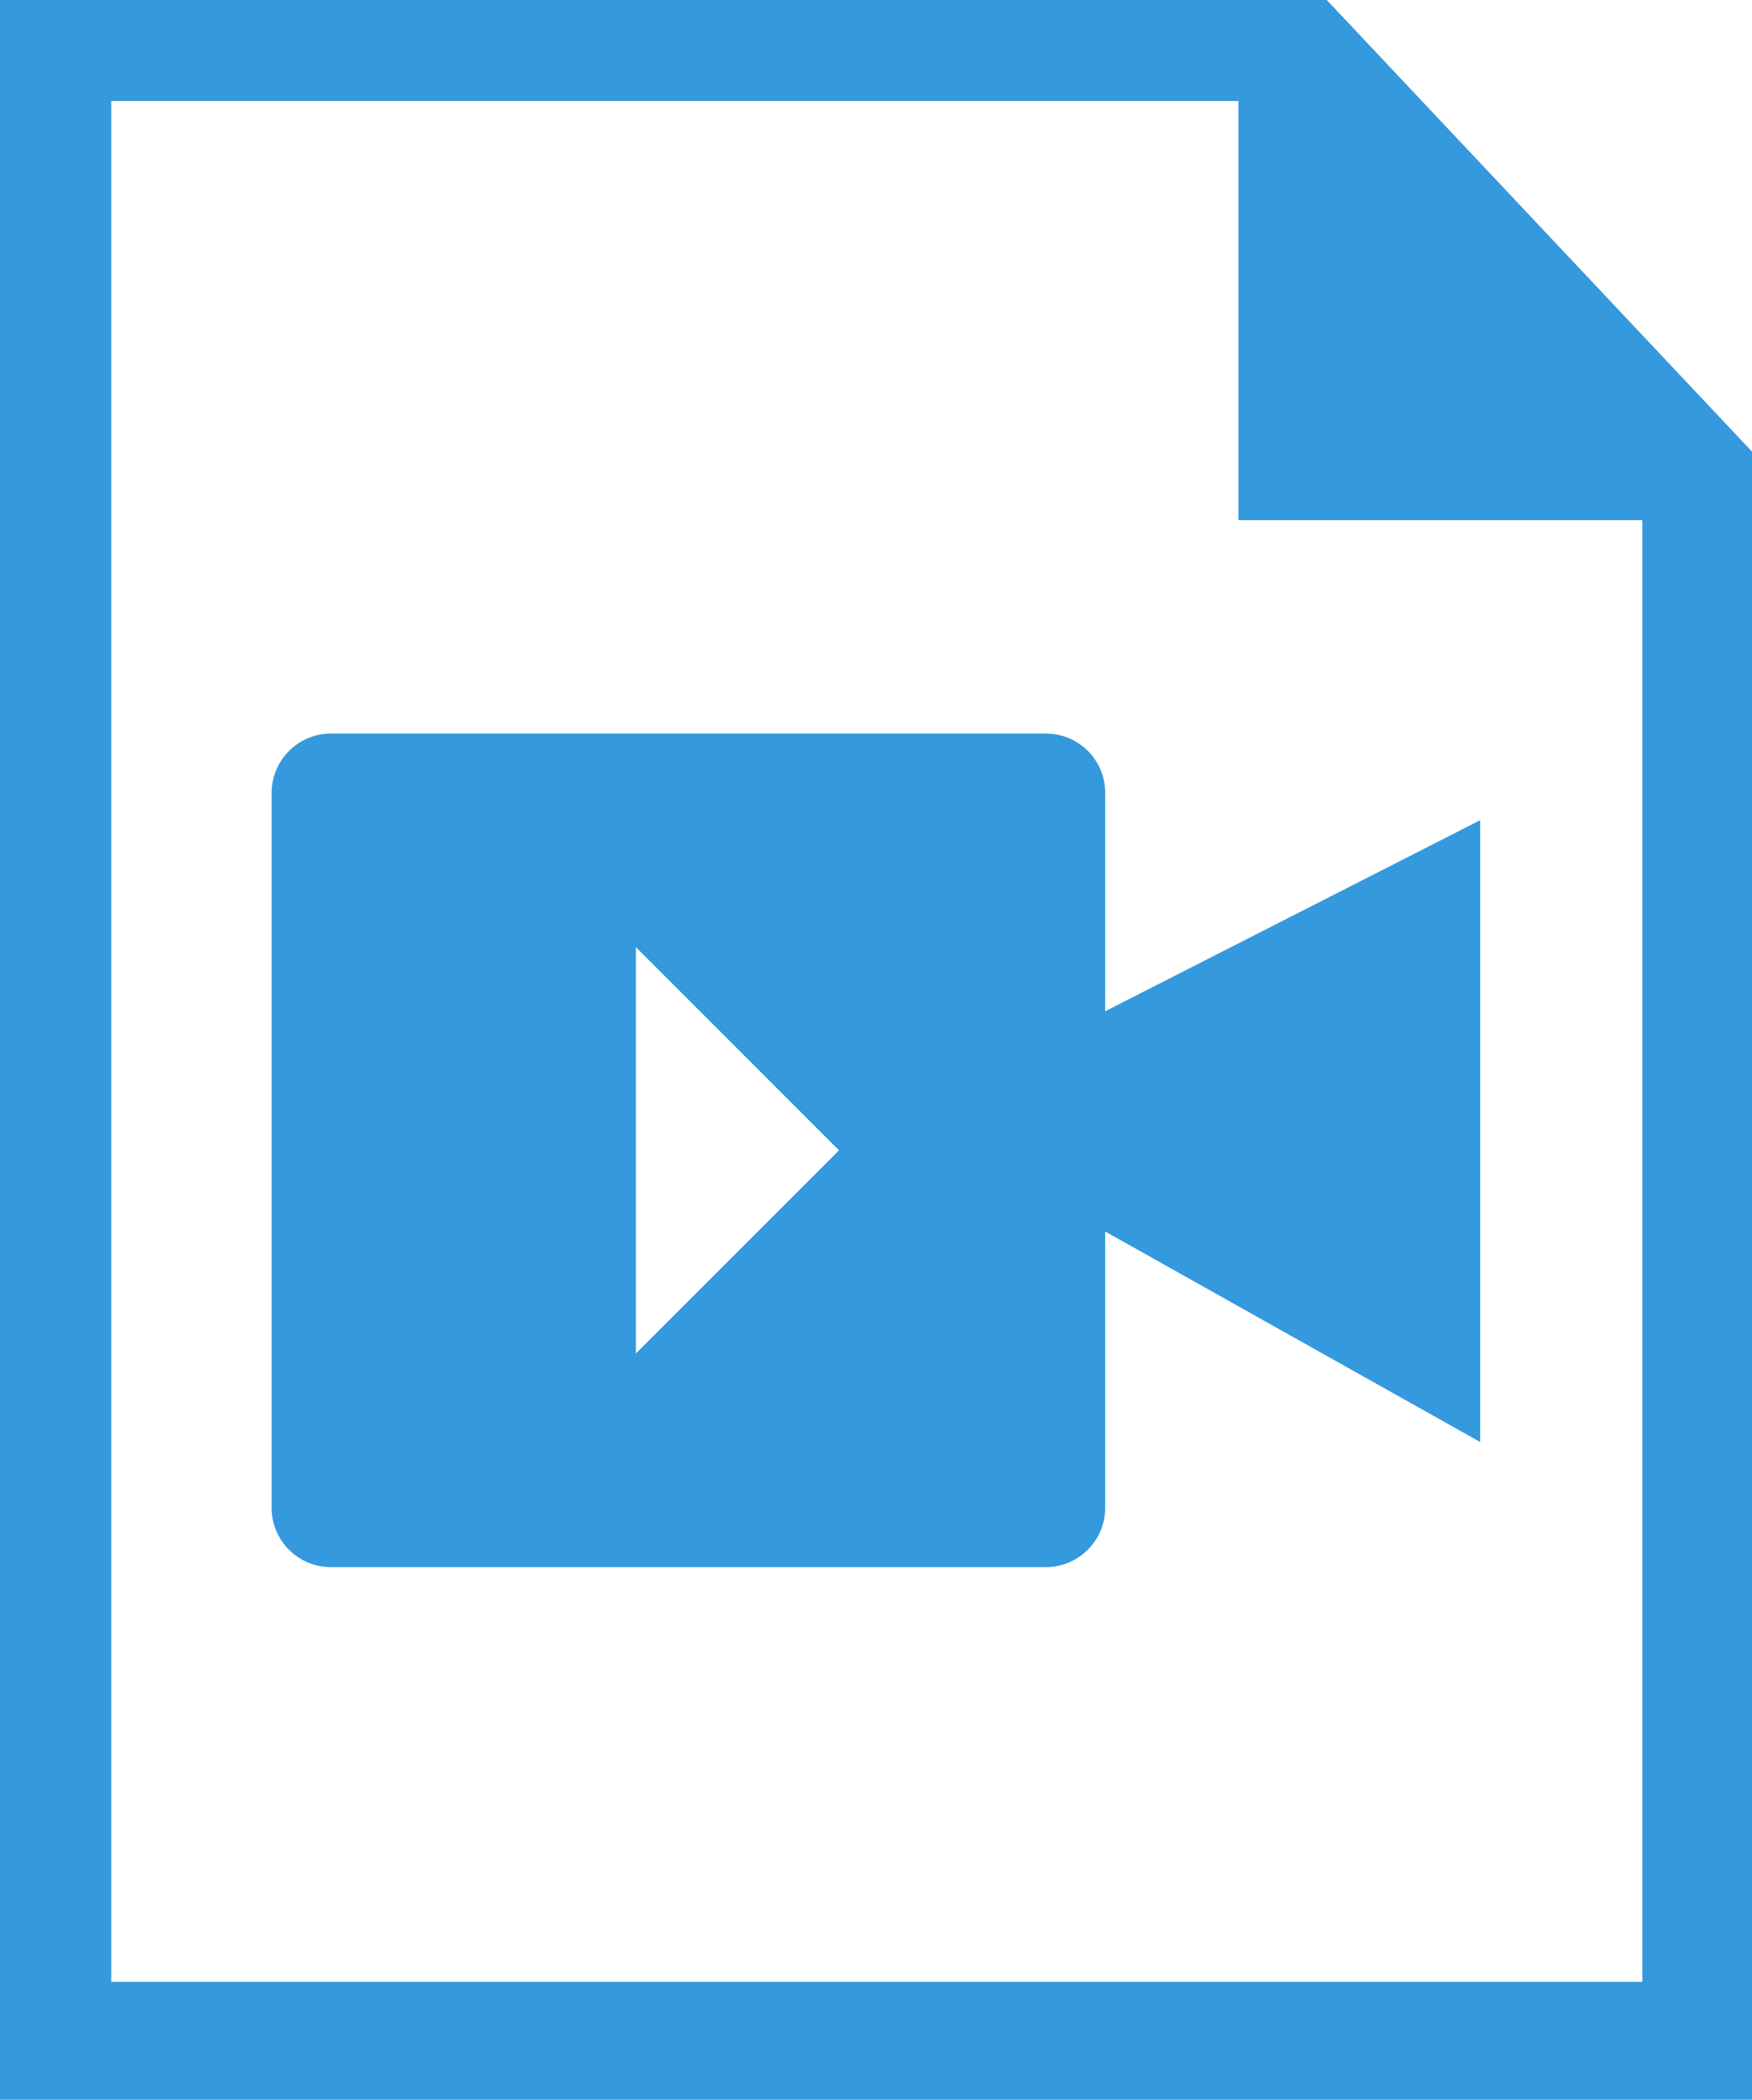 <svg width="102.55" height="122.88" xmlns="http://www.w3.org/2000/svg">
 <style type="text/css">.st0{fill-rule:evenodd;clip-rule:evenodd;}</style>

 <g>
  <title>background</title>
  <rect fill="none" id="canvas_background" height="514" width="514" y="-1" x="-1"/>
 </g>
 <g>
  <title>Layer 1</title>
  <g id="svg_1">
   <path fill="#3499dd" id="svg_2" d="m102.55,122.88l-102.55,0l0,-122.88l77.66,0l24.89,26.43l0,96.45l0,0zm-83.19,-79.95l41.87,0c1.9,0 3.46,1.55 3.46,3.45l0,12.8l21.95,-11.18l0,36.39l-21.95,-12.32l0,16.18c0,1.9 -1.56,3.46 -3.46,3.46l-41.87,0c-1.9,0 -3.46,-1.55 -3.46,-3.46l0,-41.87c0.01,-1.9 1.56,-3.45 3.46,-3.45l0,0zm17.86,12.5l0,23.78l11.89,-11.89l-11.89,-11.89l0,0zm58.91,60.55l0,-85.54l-23.64,0l0,-24.53l-65.98,0l0,110.07l89.62,0l0,0z" class="st0"/>
  </g>
 </g>
</svg>
